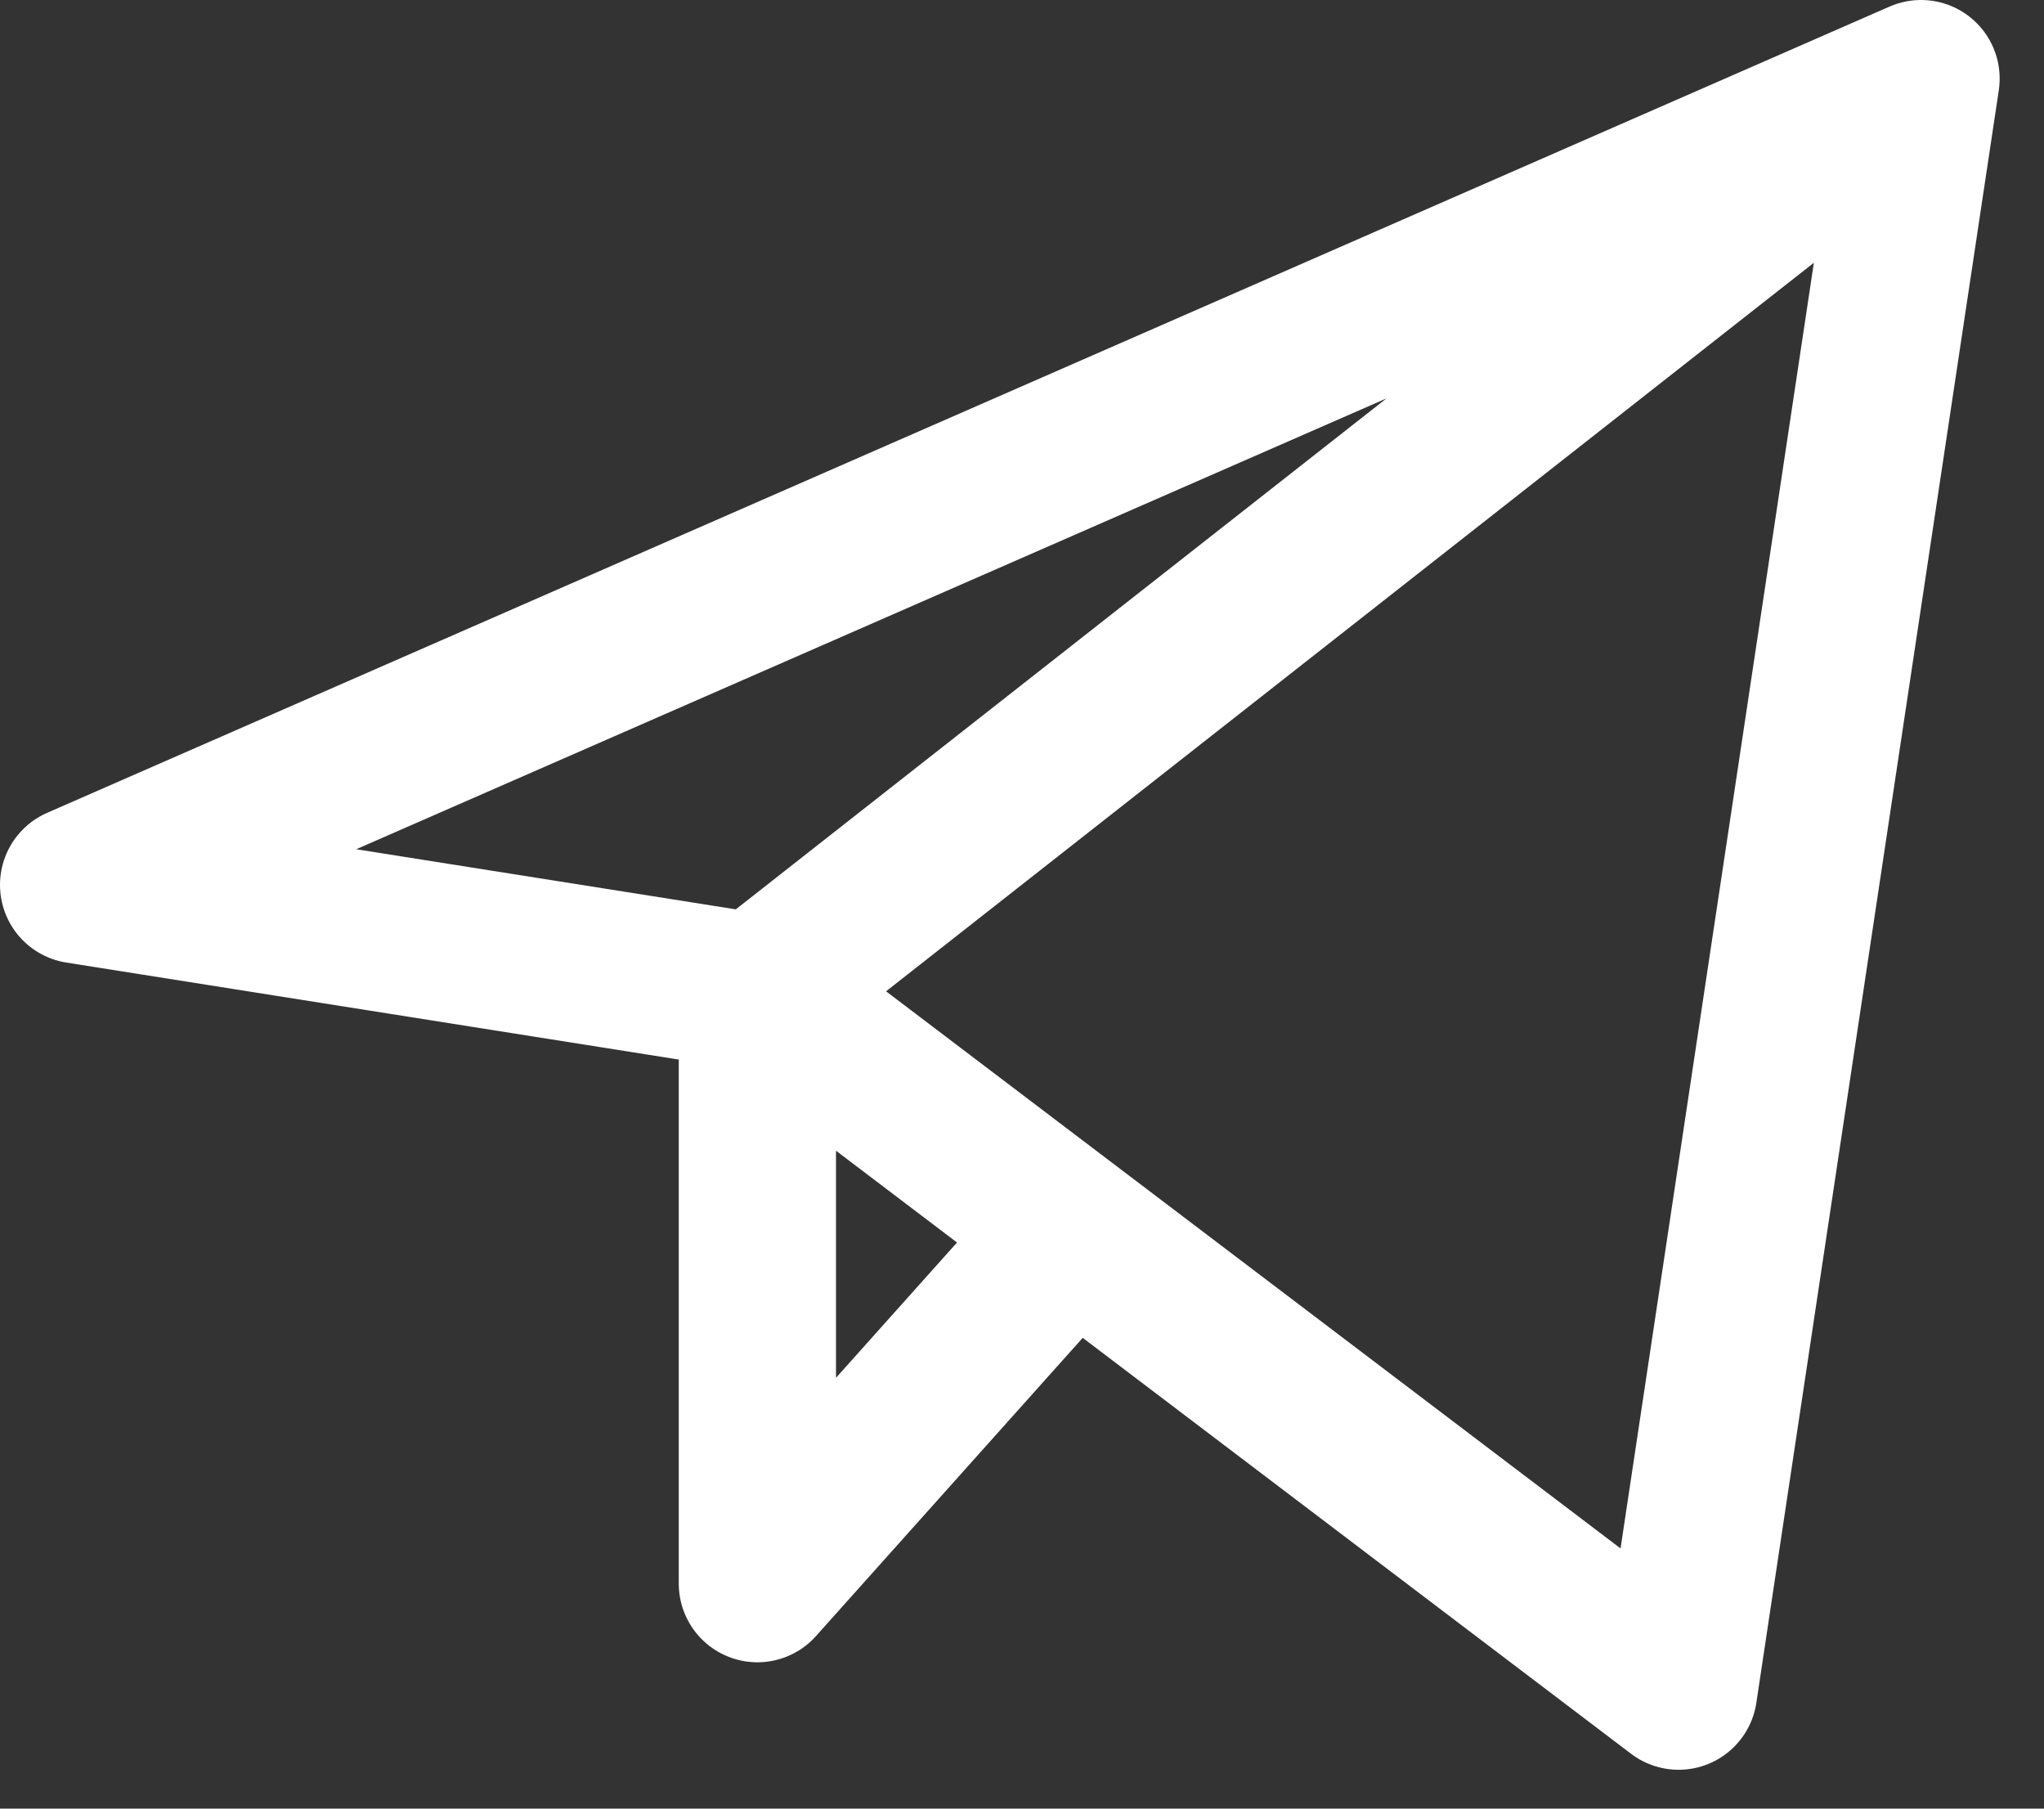 <?xml version="1.0" encoding="UTF-8"?> <svg xmlns="http://www.w3.org/2000/svg" width="26" height="23" viewBox="0 0 26 23" fill="none"><rect x="0" y="0" width="26" height="23" fill="#333333" stroke="none"/> <path d="M24.436 1L1 11.253L9.634 12.62M24.436 1L21.352 21.506L9.634 12.62M24.436 1L9.634 12.62M9.634 12.62V20.139L13.642 15.659" stroke="white" stroke-width="2" stroke-linecap="round" stroke-linejoin="round"></path> </svg> 
